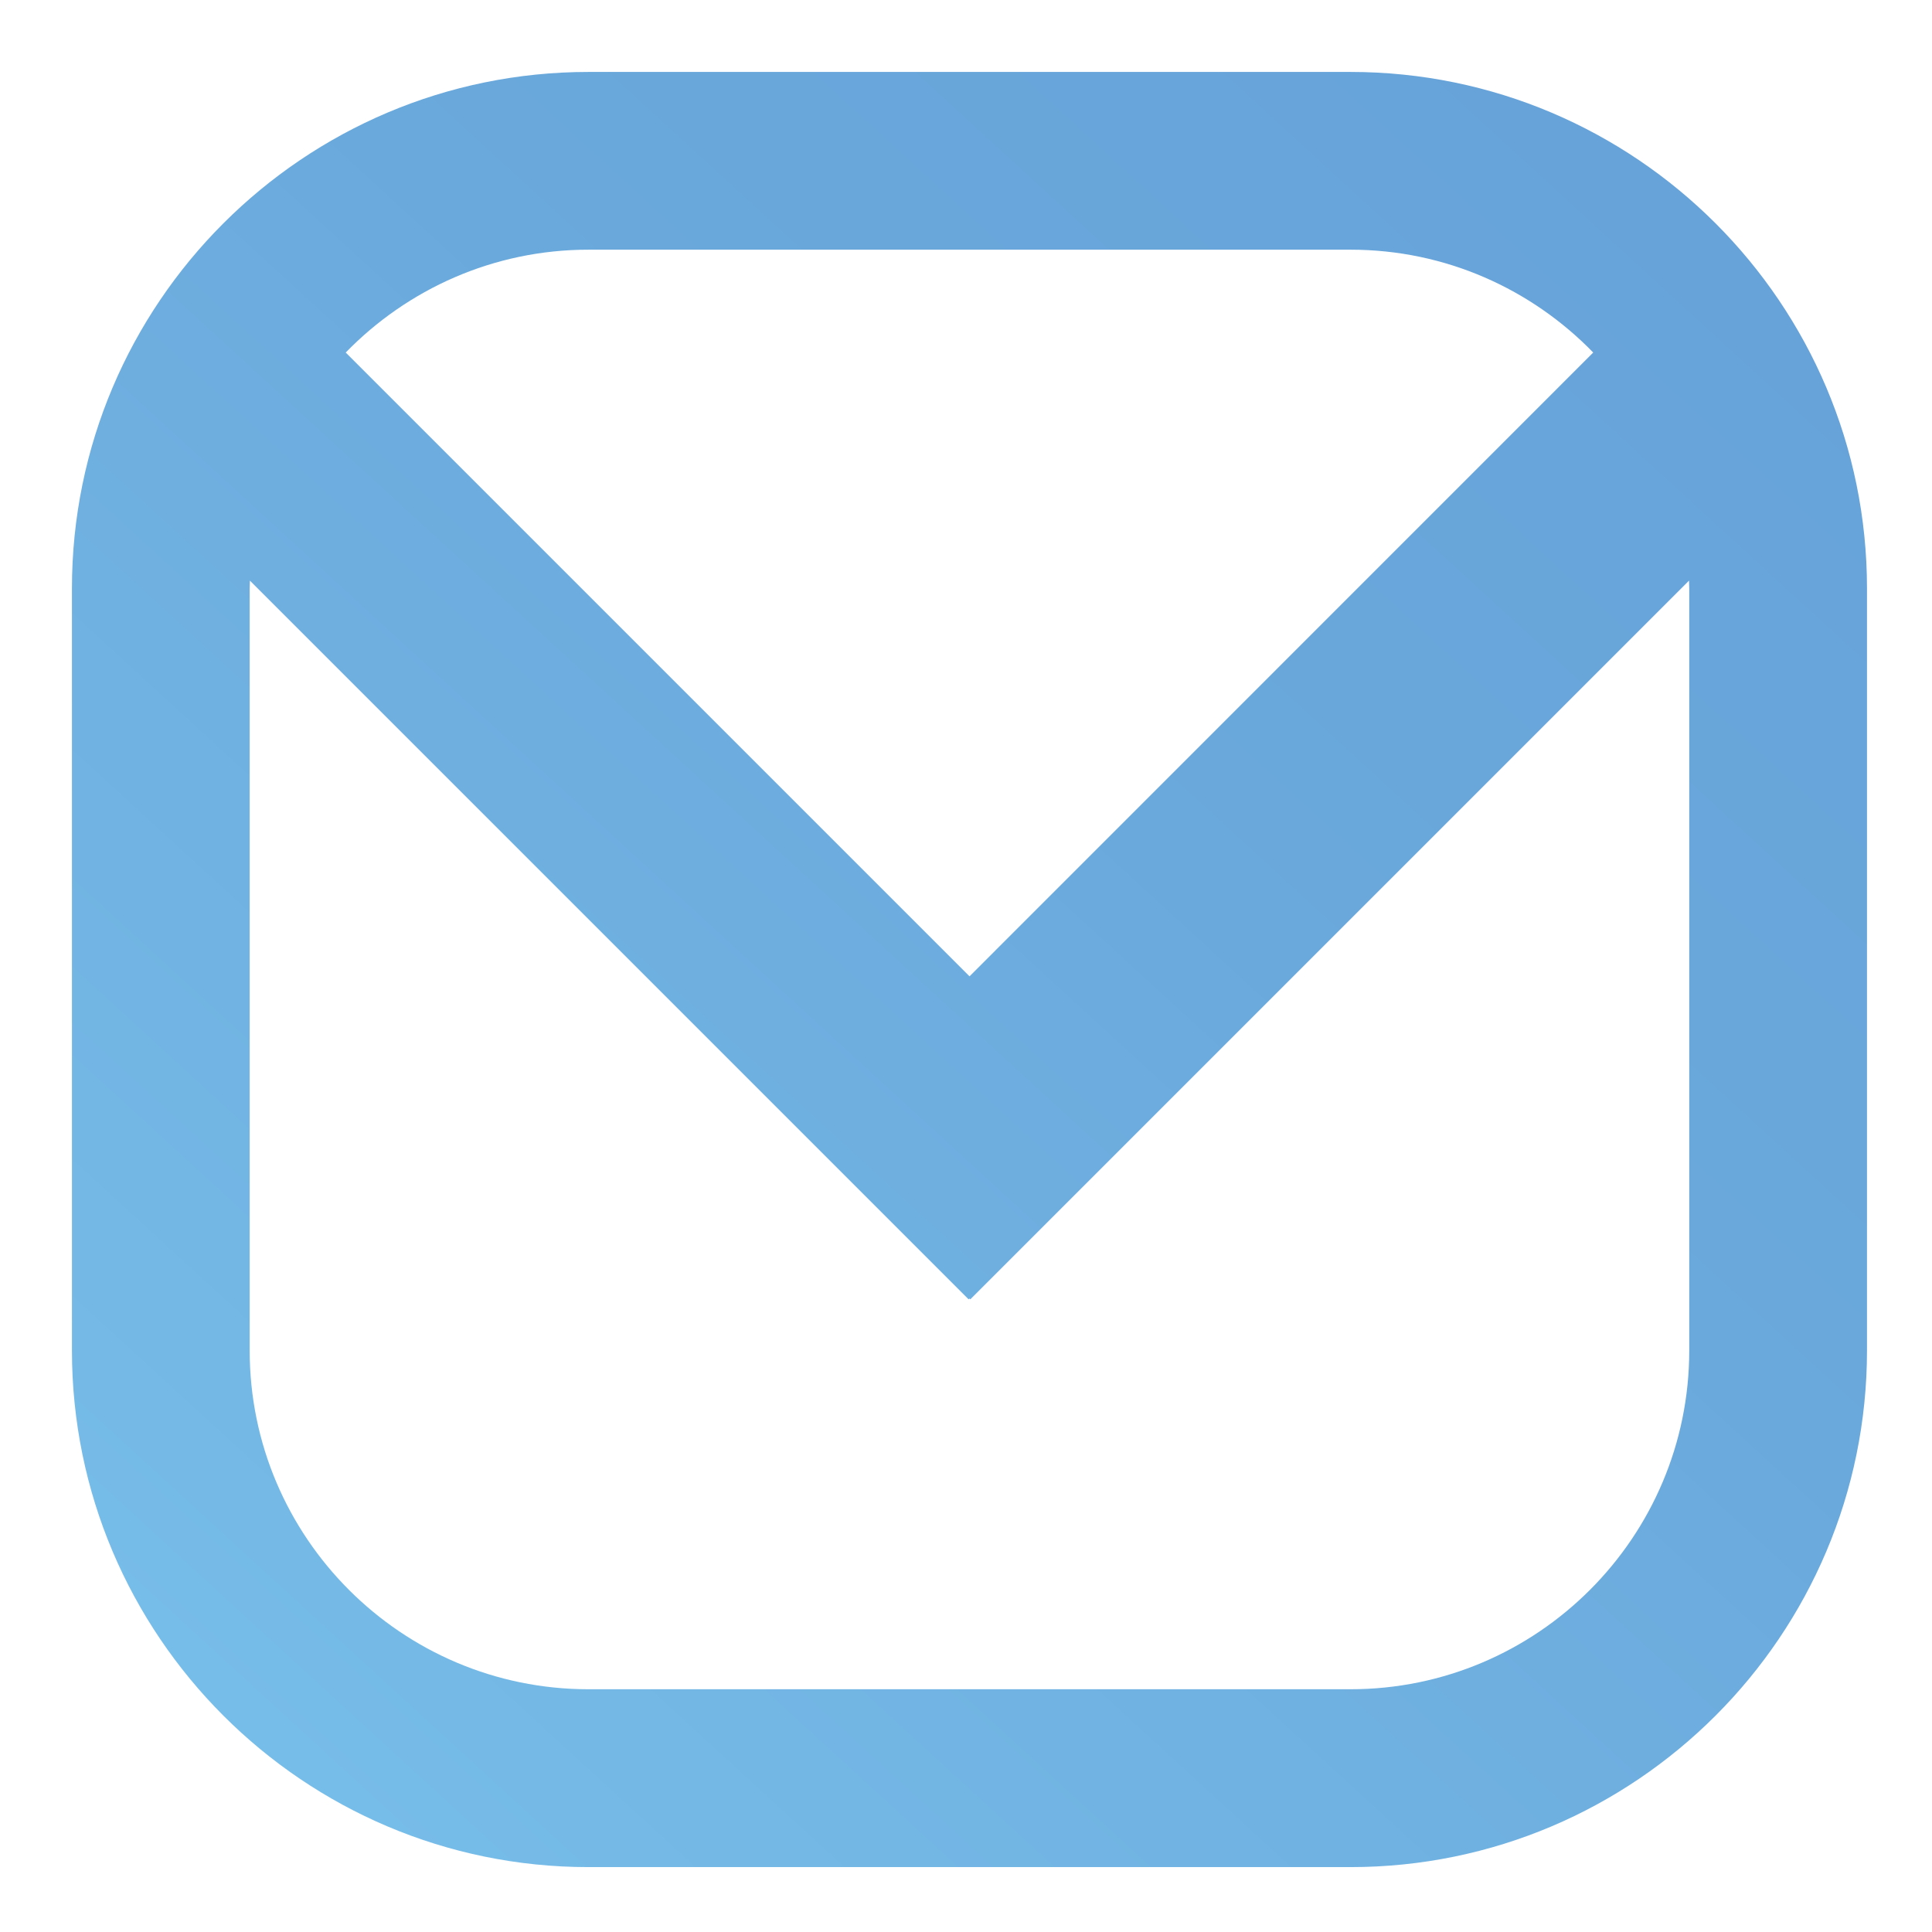 <svg width="17" height="17" viewBox="0 0 17 17" fill="none" xmlns="http://www.w3.org/2000/svg">
<path d="M11.883 0.633H5.178C2.671 0.633 0.633 2.671 0.633 5.178V11.883C0.633 14.39 2.671 16.429 5.178 16.429H11.883C14.39 16.429 16.428 14.39 16.428 11.883V5.178C16.428 2.671 14.39 0.633 11.883 0.633ZM5.178 2.197H11.883C12.72 2.197 13.477 2.544 14.019 3.102L8.531 8.591L3.042 3.102C3.584 2.545 4.341 2.197 5.178 2.197ZM14.864 11.883C14.864 13.527 13.527 14.864 11.883 14.864H5.178C3.534 14.864 2.197 13.527 2.197 11.883V5.178C2.197 5.155 2.198 5.132 2.199 5.109L8.523 11.433L8.531 11.426L8.538 11.433L14.862 5.109C14.862 5.132 14.864 5.155 14.864 5.178V11.883Z" fill="url(#paint0_linear_27_12)"/>
<defs>
<linearGradient id="paint0_linear_27_12" x1="-4.494" y1="22.738" x2="22.953" y2="-7.203" gradientUnits="userSpaceOnUse">
<stop offset="0.25" stop-color="#77BDE9"/>
<stop offset="0.28" stop-color="#75BAE7"/>
<stop offset="0.52" stop-color="#6AA9DC"/>
<stop offset="0.7" stop-color="#67A3D9"/>
</linearGradient>
</defs>
</svg>
